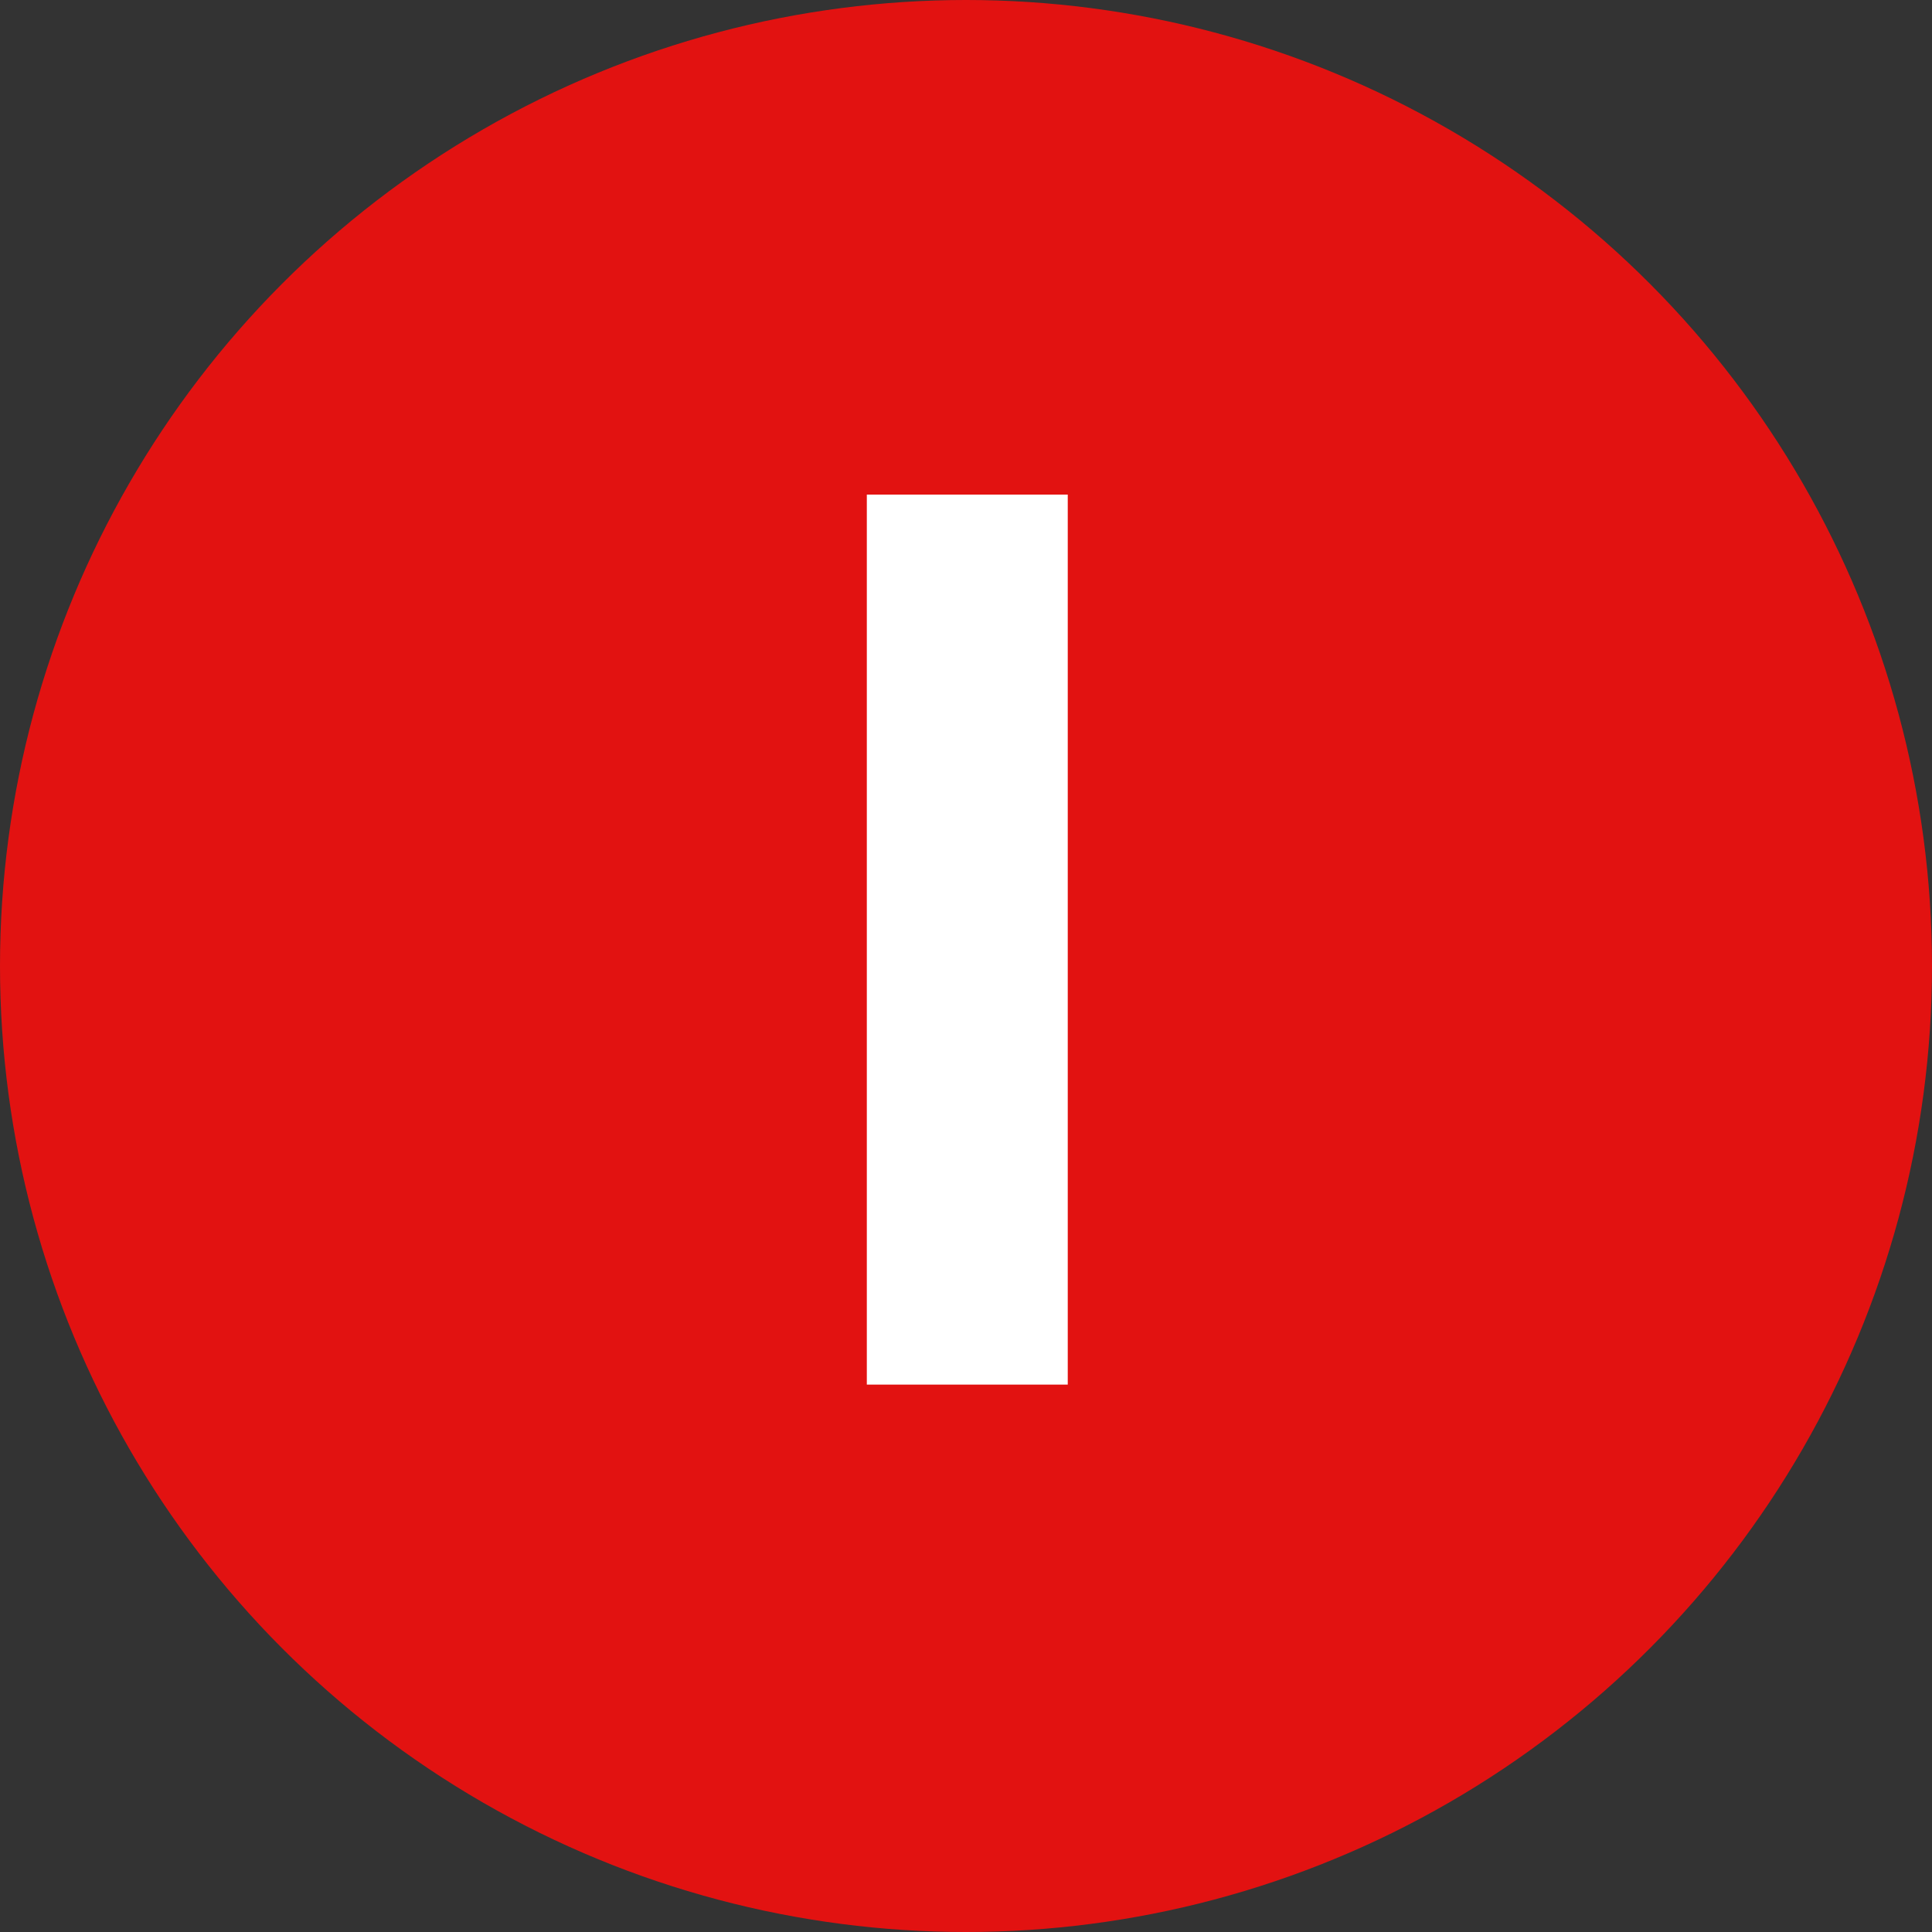 <?xml version="1.0" encoding="UTF-8"?> <svg xmlns="http://www.w3.org/2000/svg" width="60" height="60" viewBox="0 0 60 60" fill="none"><rect x="0" y="0" width="60" height="60" fill="#333333" stroke="none"/> <circle cx="30" cy="30" r="30" fill="#E21211"></circle> <path d="M33.16 15.36H26.92V43H33.16V15.36Z" fill="white"></path> </svg> 